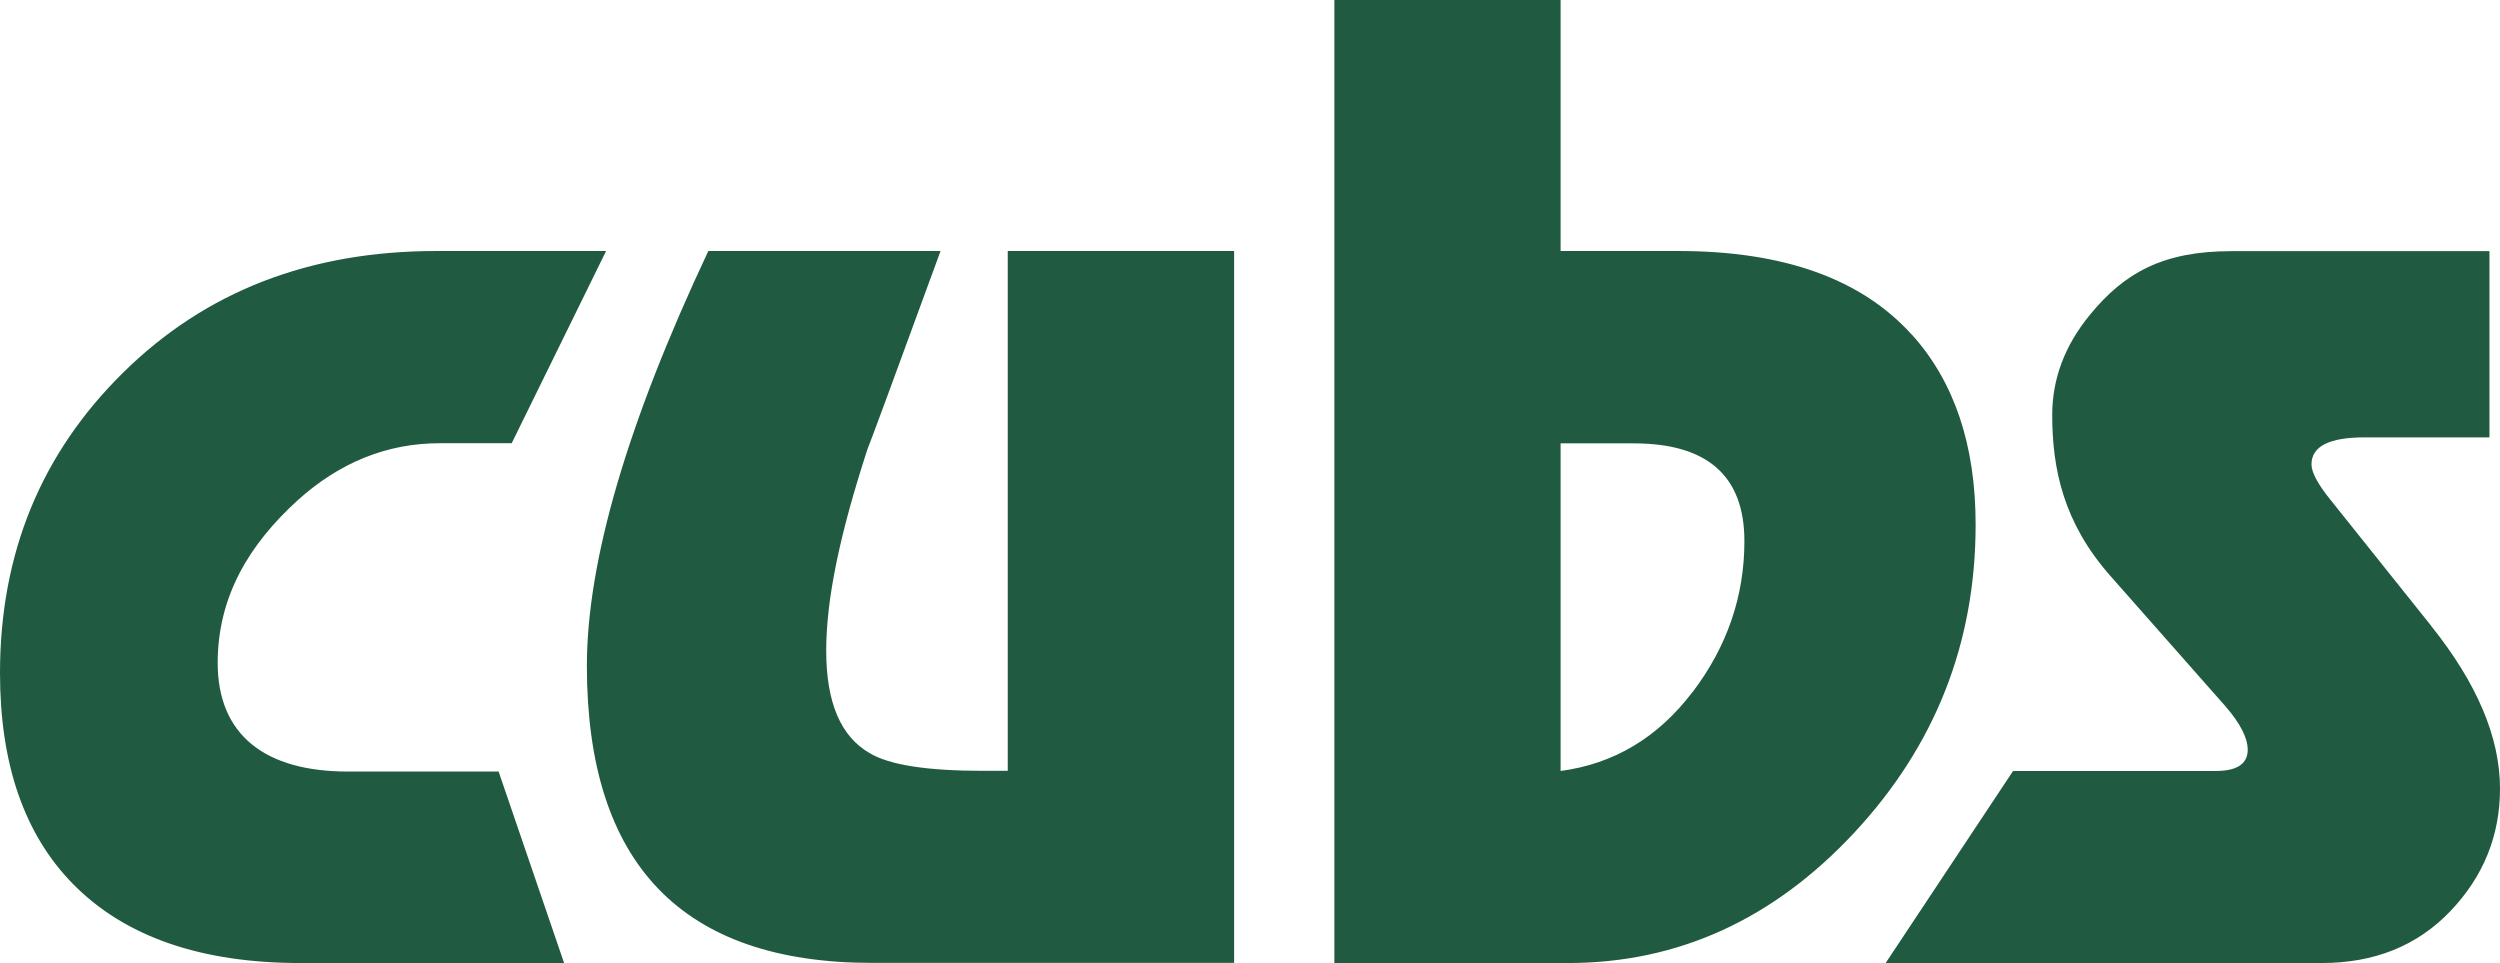 <?xml version="1.0" encoding="UTF-8"?> <svg xmlns="http://www.w3.org/2000/svg" id="Layer_1" data-name="Layer 1" version="1.1" viewBox="0 0 175.59 67.64"><defs><style> .cls-1 { fill: #205b41; stroke-width: 0px; } </style></defs><path class="cls-1" d="M170.76,43.96l-7.08-8.86c-.89-1.1-1.33-1.93-1.33-2.48,0-1.27,1.24-1.9,3.72-1.9h8.78v-13.08h-18.13c-4.75,0-7.5,1.49-9.93,4.47-1.77,2.15-2.65,4.5-2.65,7.04,0,3.81.8,7.56,4.05,11.26l8.11,9.19c1.05,1.21,1.57,2.23,1.57,3.06,0,.99-.75,1.49-2.24,1.49h-14.24l-8.95,13.49h30.62c3.7,0,6.72-1.21,9.04-3.64,2.32-2.43,3.49-5.3,3.49-8.61,0-3.59-1.61-7.4-4.83-11.42M118.88,48.6c-2.43,3.2-5.52,5.05-9.27,5.55v-23.01h5.13c5.19,0,7.78,2.29,7.78,6.87,0,3.86-1.21,7.4-3.64,10.6M134.28,23.51c-3.53-3.92-9-5.88-16.39-5.88h-8.28V0h-15.89v67.64h16.39c7.73,0,14.43-3.05,20.12-9.15,5.68-6.1,8.53-13.31,8.53-21.65,0-5.57-1.49-10.02-4.47-13.33M86.68,17.63h-15.9v36.51h-1.74c-3.92,0-6.57-.41-7.95-1.24-2.04-1.16-3.06-3.56-3.06-7.2s.96-8.2,2.9-14.16c.17-.39,1.88-5.02,5.13-13.91h-16.31c-5.69,12.09-8.53,21.8-8.53,29.14,0,13.91,6.68,20.86,20.04,20.86h25.42V17.63ZM35.02,54.19h-10.59c-5.74,0-9.14-2.51-9.14-7.63,0-4.73,2.27-8.36,5.58-11.39,2.98-2.7,6.32-4.04,10.02-4.04h5.05l6.63-13.5h-11.93c-8.89,0-16.21,2.84-21.98,8.53C2.88,31.85,0,38.88,0,47.27c0,6.4,1.71,11.34,5.13,14.82,3.64,3.7,8.97,5.55,15.98,5.55h18.51s-4.6-13.45-4.6-13.45Z"></path></svg> 